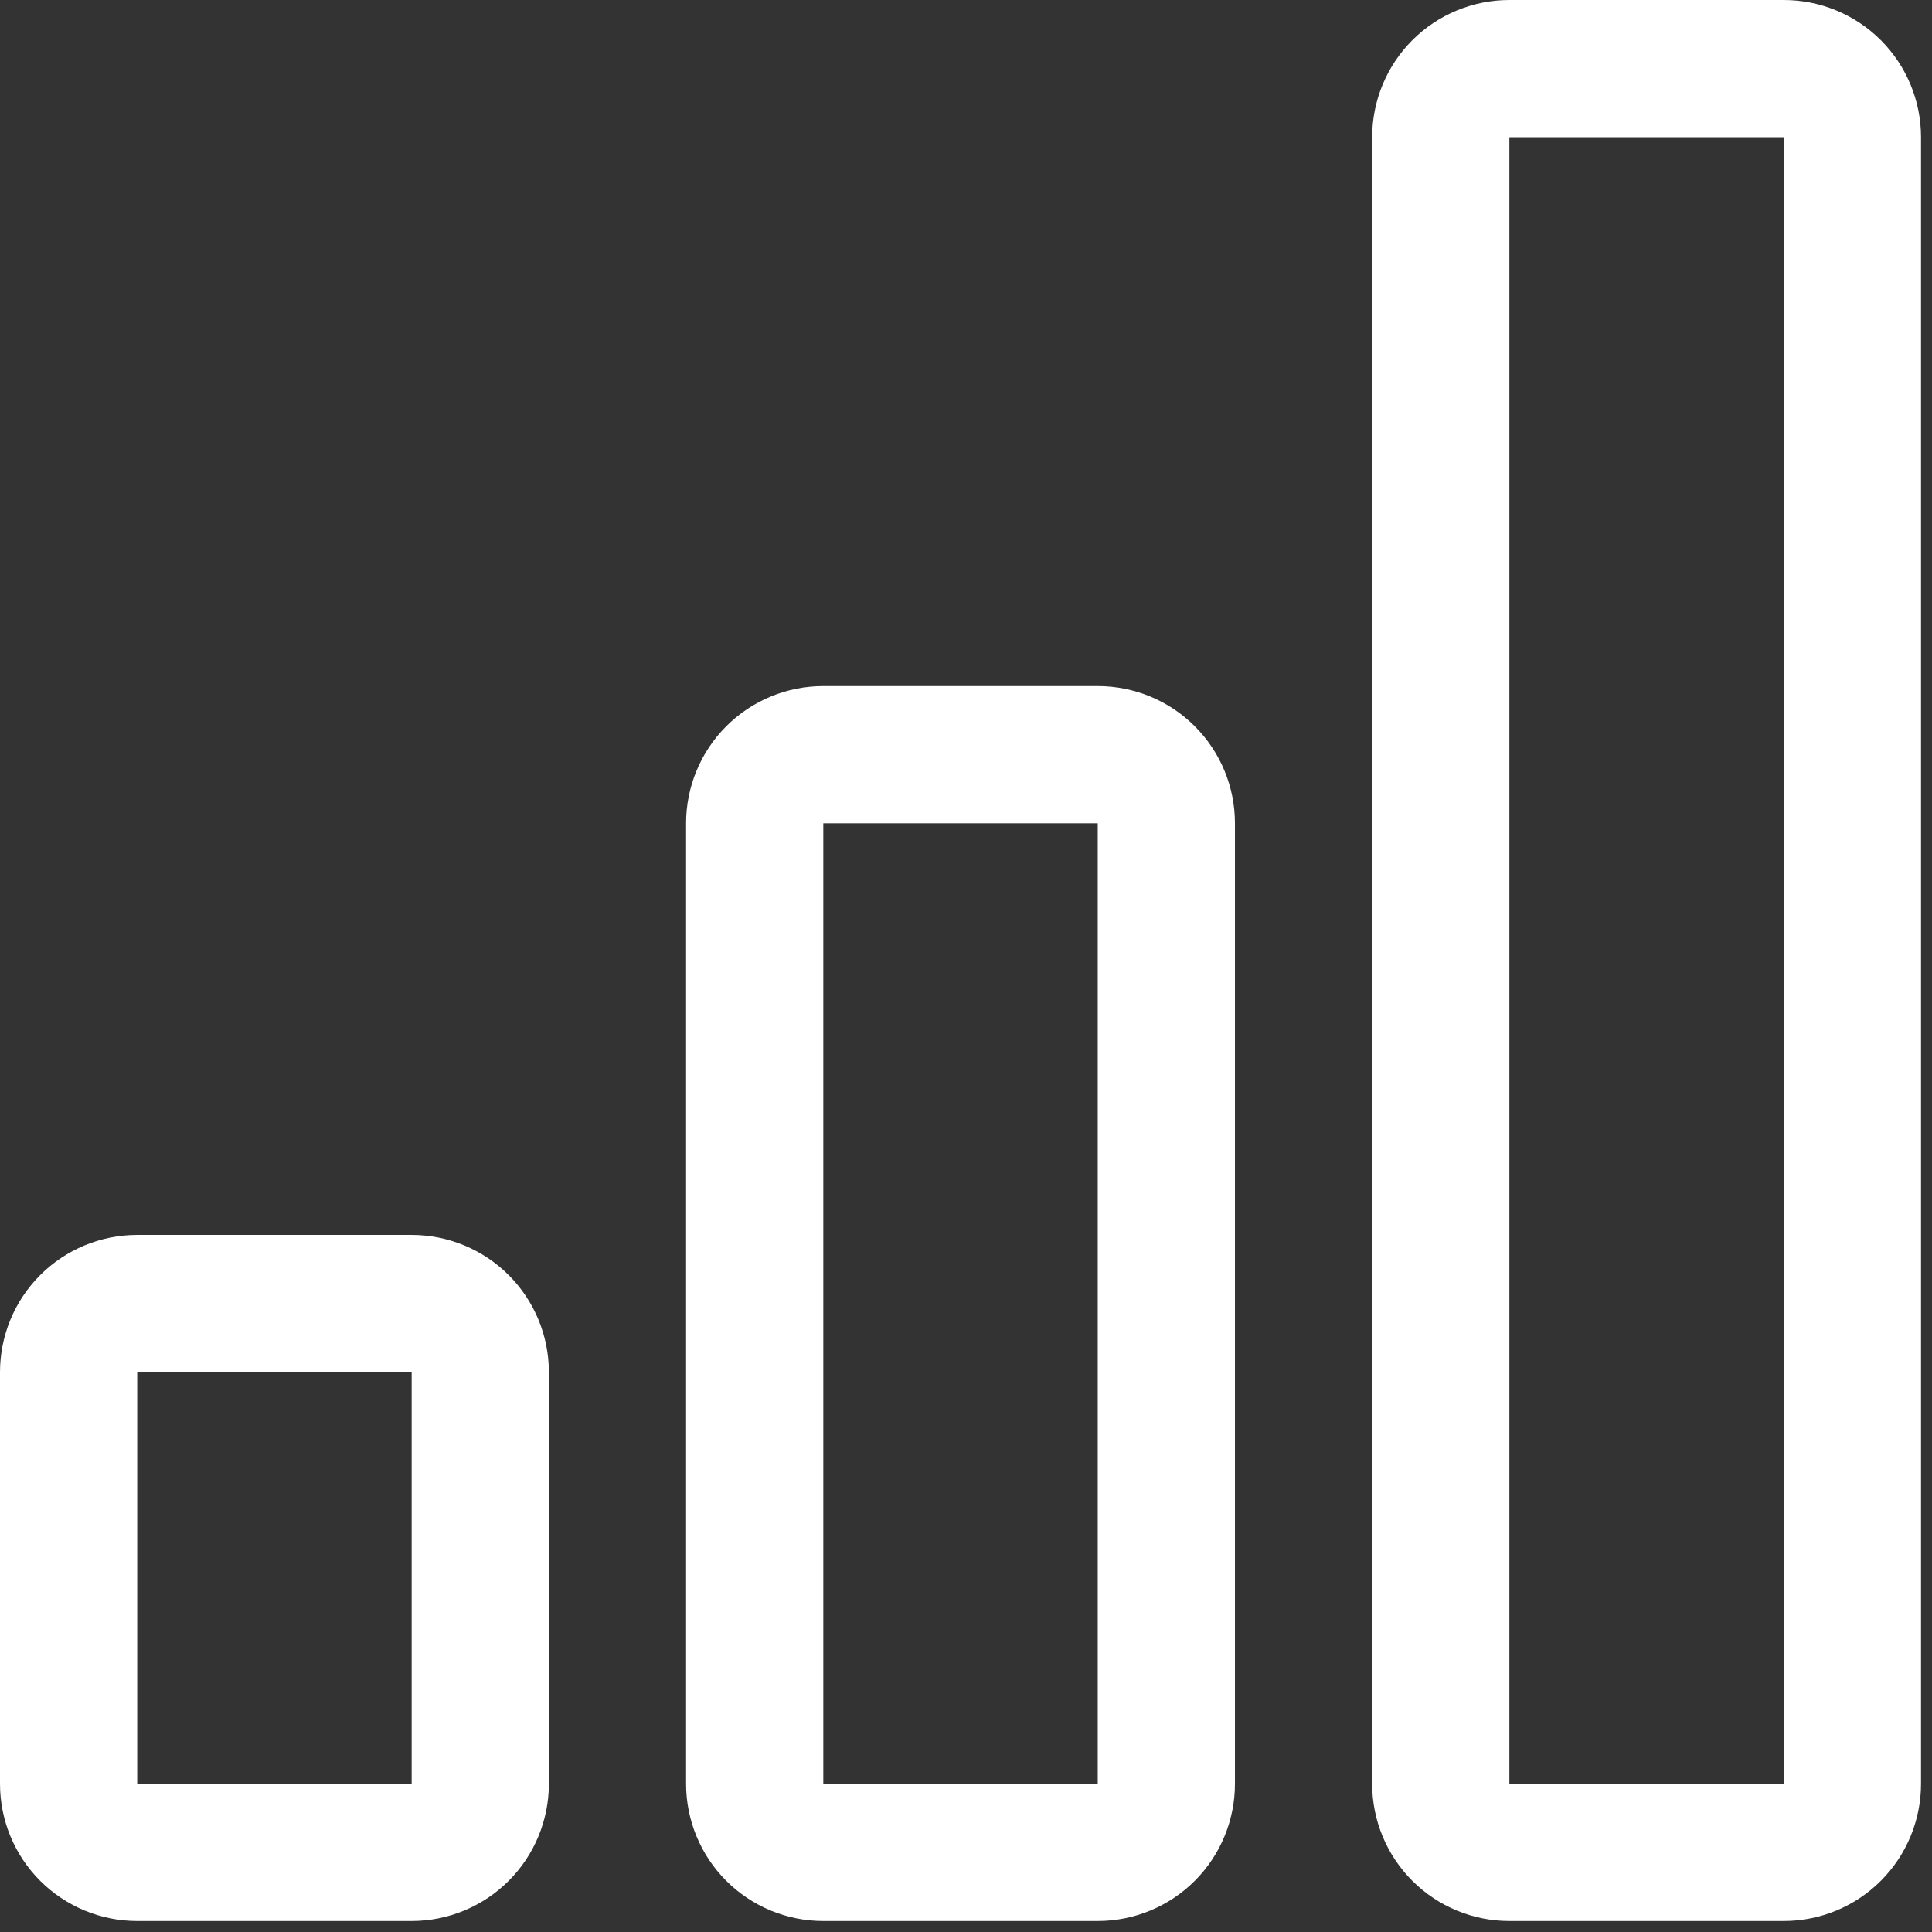 <svg xmlns="http://www.w3.org/2000/svg" width="44" height="44" viewBox="0 0 44 44" fill="none"><rect x="0" y="0" width="44" height="44" fill="#333333" stroke="none"/><path fill-rule="evenodd" clip-rule="evenodd" d="M9.375 31.25H3.125V40.625H9.375V31.25ZM25 18.75H18.75V40.625H25V18.75ZM40.625 3.125H34.375V40.625H40.625V3.125ZM34.375 0C33.546 0 32.751 0.329 32.165 0.915C31.579 1.501 31.25 2.296 31.25 3.125V40.625C31.25 41.454 31.579 42.249 32.165 42.835C32.751 43.421 33.546 43.75 34.375 43.75H40.625C41.454 43.75 42.249 43.421 42.835 42.835C43.421 42.249 43.75 41.454 43.75 40.625V3.125C43.75 2.296 43.421 1.501 42.835 0.915C42.249 0.329 41.454 0 40.625 0H34.375ZM15.625 18.75C15.625 17.921 15.954 17.126 16.54 16.54C17.126 15.954 17.921 15.625 18.75 15.625H25C25.829 15.625 26.624 15.954 27.21 16.54C27.796 17.126 28.125 17.921 28.125 18.75V40.625C28.125 41.454 27.796 42.249 27.21 42.835C26.624 43.421 25.829 43.75 25 43.75H18.75C17.921 43.75 17.126 43.421 16.54 42.835C15.954 42.249 15.625 41.454 15.625 40.625V18.75ZM0 31.25C0 30.421 0.329 29.626 0.915 29.04C1.501 28.454 2.296 28.125 3.125 28.125H9.375C10.204 28.125 10.999 28.454 11.585 29.04C12.171 29.626 12.5 30.421 12.5 31.25V40.625C12.5 41.454 12.171 42.249 11.585 42.835C10.999 43.421 10.204 43.75 9.375 43.75H3.125C2.296 43.75 1.501 43.421 0.915 42.835C0.329 42.249 0 41.454 0 40.625V31.25Z" fill="white"></path></svg>